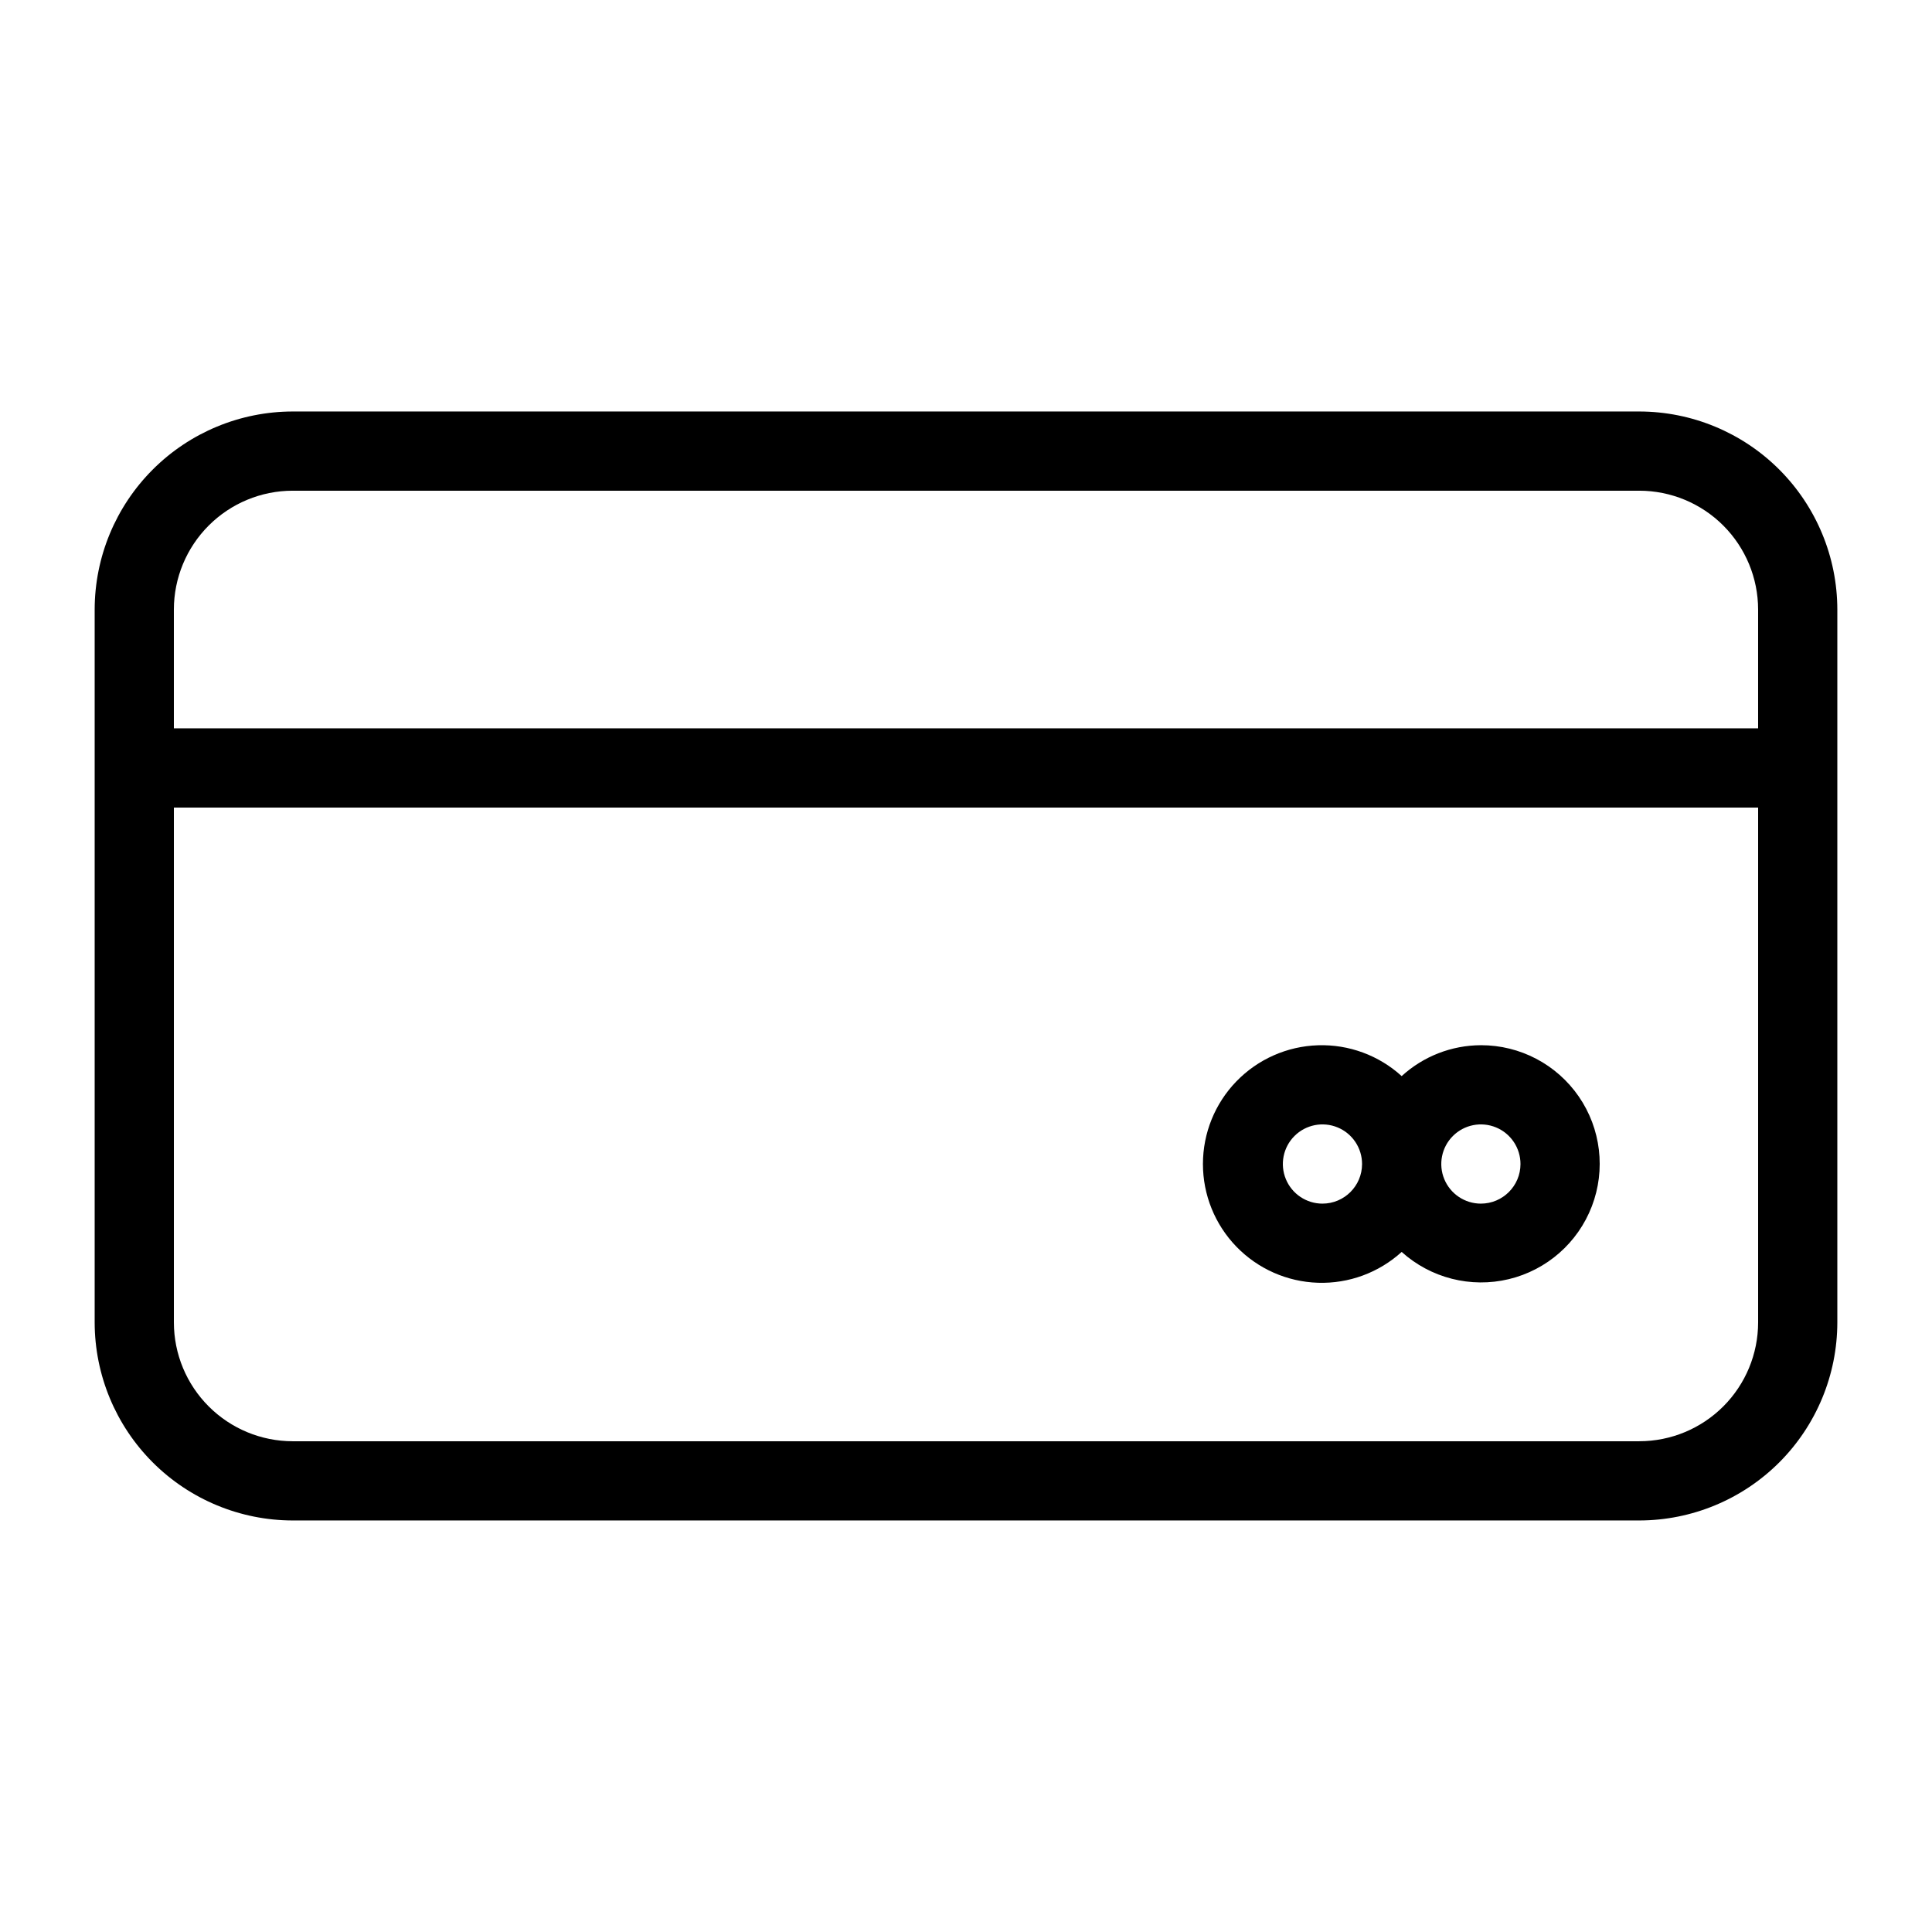 <?xml version="1.0" encoding="UTF-8"?>
<!-- Uploaded to: SVG Repo, www.svgrepo.com, Generator: SVG Repo Mixer Tools -->
<svg fill="#000000" width="800px" height="800px" version="1.1" viewBox="144 144 512 512" xmlns="http://www.w3.org/2000/svg">
 <g>
  <path d="m578.43 253.05h-356.86c-13.914 0.016-27.254 5.551-37.09 15.387-9.84 9.84-15.375 23.18-15.391 37.094v188.93-0.004c0.016 13.914 5.551 27.254 15.391 37.094 9.836 9.836 23.176 15.371 37.09 15.387h356.86c13.914-0.016 27.254-5.551 37.094-15.387 9.836-9.84 15.371-23.18 15.387-37.094v-188.93 0.004c-0.016-13.914-5.551-27.254-15.387-37.094-9.84-9.836-23.18-15.371-37.094-15.387zm-356.86 20.992h356.86c8.352 0.008 16.355 3.328 22.258 9.23 5.902 5.906 9.223 13.91 9.23 22.258v31.488h-419.84v-31.488c0.008-8.348 3.328-16.352 9.234-22.258 5.902-5.902 13.906-9.223 22.254-9.23zm356.86 251.91-356.86-0.004c-8.348-0.008-16.352-3.328-22.254-9.23-5.906-5.902-9.227-13.906-9.234-22.258v-136.45h419.84v136.45-0.004c-0.008 8.352-3.328 16.355-9.23 22.258s-13.906 9.223-22.258 9.23z"/>
  <path d="m536.45 420.99c-7.769 0.023-15.254 2.941-20.992 8.188-6.051-5.5-14.004-8.434-22.18-8.172-8.172 0.258-15.926 3.688-21.617 9.562-5.691 5.871-8.871 13.73-8.871 21.91 0 8.176 3.18 16.035 8.871 21.906 5.691 5.875 13.445 9.305 21.617 9.562 8.176 0.262 16.129-2.672 22.18-8.172 7.695 6.934 18.316 9.633 28.387 7.215 10.074-2.418 18.309-9.645 22.016-19.32 3.703-9.672 2.406-20.551-3.469-29.082-5.879-8.531-15.582-13.617-25.941-13.598zm-41.984 41.984c-4.242 0-8.07-2.559-9.695-6.481s-0.727-8.438 2.273-11.438c3.004-3.004 7.519-3.902 11.441-2.277s6.477 5.453 6.477 9.699c-0.004 5.793-4.699 10.492-10.496 10.496zm41.984 0c-4.242 0-8.07-2.559-9.695-6.481s-0.727-8.438 2.273-11.438c3.004-3.004 7.519-3.902 11.441-2.277s6.477 5.453 6.477 9.699c-0.004 5.793-4.699 10.492-10.496 10.496z"/>
 </g>
</svg>